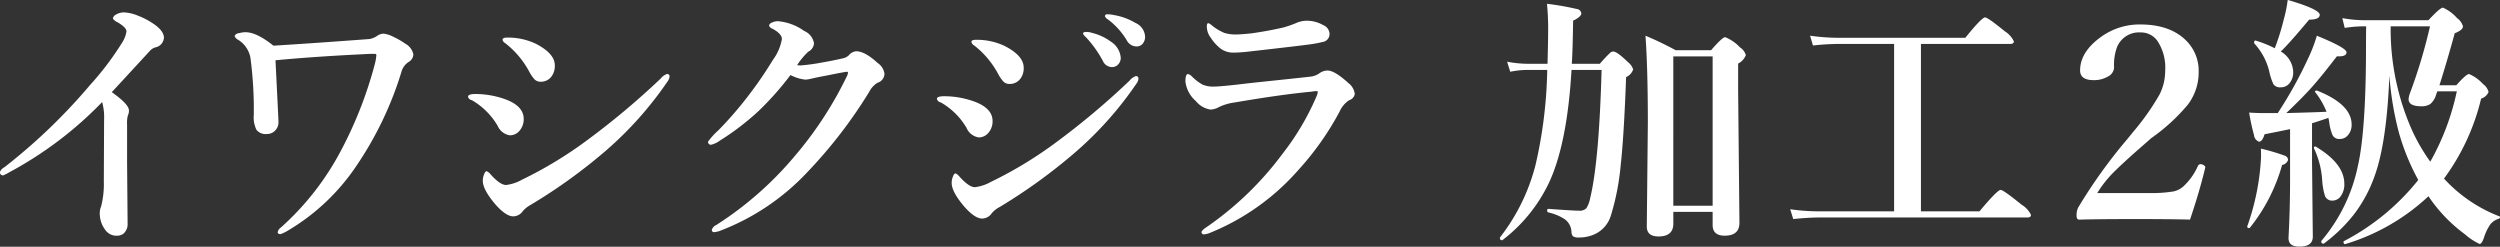 <svg xmlns="http://www.w3.org/2000/svg" width="392.312" height="38.719" viewBox="0 0 392.312 38.719">
  <rect x="0" y="0" width="392.312" height="38.719" fill="#333333" stroke="none"/>
  <defs>
    <style>
      .cls-1 {
        fill: #fff;
        fill-rule: evenodd;
      }
    </style>
  </defs>
  <path id="img_item_stew_03_kv_sp.svg" data-name="img/item/stew/03/kv_sp.svg" class="cls-1" d="M394.178,138.877l-0.041,9.7a13.957,13.957,0,0,1-.431,3.958,2.6,2.6,0,0,0-.205.964,4.293,4.293,0,0,0,.882,2.727,2.111,2.111,0,0,0,1.887.882,1.511,1.511,0,0,0,1.046-.41,1.955,1.955,0,0,0,.553-1.477l-0.082-9.5v-6.05a4.734,4.734,0,0,1,.123-1.435,1.547,1.547,0,0,0,.164-0.8q0-.944-2.686-2.851,0.656-.7,5.927-6.419a1.924,1.924,0,0,1,.861-0.594,1.66,1.66,0,0,0,1.394-1.518q0-1.128-1.8-2.3a11.577,11.577,0,0,0-2.277-1.169,6.407,6.407,0,0,0-2.173-.512,2.374,2.374,0,0,0-1.21.307,0.891,0.891,0,0,0-.554.656,1.745,1.745,0,0,0,.759.595q1.373,0.821,1.374,1.415a4.463,4.463,0,0,1-.677,1.764,46.07,46.07,0,0,1-5.025,6.644,89.818,89.818,0,0,1-13.432,12.9,1.538,1.538,0,0,0-.718.738,0.473,0.473,0,0,0,.513.554,7.684,7.684,0,0,0,.923-0.472,58.856,58.856,0,0,0,14.6-11.033,8.9,8.9,0,0,1,.308,2.728h0Zm22.2-13.7a3.8,3.8,0,0,0-.985.144,0.848,0.848,0,0,0-.738.451,1.1,1.1,0,0,0,.595.615,4.243,4.243,0,0,1,1.886,2.748,61.565,61.565,0,0,1,.534,9.024,4.395,4.395,0,0,0,.43,2.358,1.848,1.848,0,0,0,1.641.636,1.769,1.769,0,0,0,1.169-.431,1.886,1.886,0,0,0,.636-1.5q0-.225-0.472-9.639,6.459-.615,14.786-1h0.8a0.2,0.2,0,0,1,.246.205,8.344,8.344,0,0,1-.287,1.558,63.467,63.467,0,0,1-5.291,13.453,43.071,43.071,0,0,1-9.393,12.018,1.143,1.143,0,0,0-.513.759q0,0.286.472,0.287a7.159,7.159,0,0,0,1.333-.677,33.37,33.37,0,0,0,10.541-10.028,54.507,54.507,0,0,0,7.055-14.7,2.7,2.7,0,0,1,1.128-1.6,1.428,1.428,0,0,0,.759-1.21,2.5,2.5,0,0,0-1.292-1.682,11.432,11.432,0,0,0-1.805-1.045,4.537,4.537,0,0,0-1.559-.513,1.793,1.793,0,0,0-1,.328,3.056,3.056,0,0,1-1.23.513q-8.142.615-15.073,1.046-2.627-2.112-4.368-2.113h0Zm44.53,6.214a6.034,6.034,0,0,0,.8,1.169,1.309,1.309,0,0,0,.964.39,2.061,2.061,0,0,0,1.6-.677,2.738,2.738,0,0,0,.636-1.887q0-1.866-2.994-3.4a10.161,10.161,0,0,0-4.491-.964q-0.719,0-.718.349a0.821,0.821,0,0,0,.431.533,14.087,14.087,0,0,1,3.773,4.491h0Zm0.287,20.836a84.807,84.807,0,0,0,11.69-8.429,56.157,56.157,0,0,0,9.741-10.93,1.491,1.491,0,0,0,.287-0.718,0.363,0.363,0,0,0-.41-0.41,2.157,2.157,0,0,0-.984.718,121.678,121.678,0,0,1-11.444,9.6,63.4,63.4,0,0,1-10.295,6.255,6.725,6.725,0,0,1-2.522.841q-0.943,0-2.441-1.682a1.755,1.755,0,0,0-.615-0.492,0.567,0.567,0,0,0-.349.41,2.528,2.528,0,0,0-.246,1.108q0,1.374,1.969,3.691,1.662,1.887,2.81,1.887a1.862,1.862,0,0,0,1.517-.841,4.409,4.409,0,0,1,1.292-1h0Zm-5.25-12.346a2.493,2.493,0,0,0,1.887,1.477,1.942,1.942,0,0,0,1.538-.718,2.725,2.725,0,0,0,.656-1.846q0-2.174-3.322-3.24a13.979,13.979,0,0,0-4.245-.677q-1.168,0-1.169.431a0.718,0.718,0,0,0,.595.533,11.155,11.155,0,0,1,4.06,4.04h0Zm56.241-11.71a1.664,1.664,0,0,0-1.108.595,1.827,1.827,0,0,1-.881.492q-1.579.369-3.364,0.677a30.707,30.707,0,0,1-3.26.451,2.762,2.762,0,0,1-.636-0.041,11.035,11.035,0,0,1,1.723-2.092,1.635,1.635,0,0,0,.922-1.312,2.565,2.565,0,0,0-1.558-1.969,8.2,8.2,0,0,0-4.1-1.517,2.051,2.051,0,0,0-.964.225,0.633,0.633,0,0,0-.43.451,0.763,0.763,0,0,0,.512.493q1.5,0.8,1.5,1.64a7.759,7.759,0,0,1-1.395,3.24q-1.682,2.749-3.384,5a58.6,58.6,0,0,1-5.209,6.091,10.344,10.344,0,0,0-1.6,1.764,0.436,0.436,0,0,0,.512.472,3.76,3.76,0,0,0,1.333-.636,40.371,40.371,0,0,0,6.091-4.656,47.286,47.286,0,0,0,5-5.639,6.5,6.5,0,0,0,2.3.718,4.026,4.026,0,0,0,.861-0.123q1.107-.247,1.415-0.308,0.7-.123,2.3-0.451,1.353-.267,1.948-0.349a0.166,0.166,0,0,1,.2.164,1.647,1.647,0,0,1-.123.431,58.394,58.394,0,0,1-8.264,12.674,53.894,53.894,0,0,1-12.264,10.766,1.315,1.315,0,0,0-.718.759,0.346,0.346,0,0,0,.41.369,3.32,3.32,0,0,0,.985-0.246,36.682,36.682,0,0,0,13.6-9.167,74.248,74.248,0,0,0,9.7-12.592,3.583,3.583,0,0,1,1.312-1.435,1.5,1.5,0,0,0,1.087-1.415,2.42,2.42,0,0,0-1.066-1.682q-2.01-1.845-3.384-1.846h0Zm22.3,3.569a6.034,6.034,0,0,0,.8,1.169,1.307,1.307,0,0,0,.964.389,2.06,2.06,0,0,0,1.6-.676,2.694,2.694,0,0,0,.636-1.887q0-1.866-2.994-3.4a10.161,10.161,0,0,0-4.491-.964q-0.719,0-.718.328a0.817,0.817,0,0,0,.431.554,14.087,14.087,0,0,1,3.773,4.491h0Zm0.287,20.836a86.085,86.085,0,0,0,11.69-8.45,55.667,55.667,0,0,0,9.741-10.91,1.488,1.488,0,0,0,.287-0.717,0.372,0.372,0,0,0-.41-0.431,2.162,2.162,0,0,0-.985.718,119.737,119.737,0,0,1-11.443,9.618,63.4,63.4,0,0,1-10.295,6.255,6.9,6.9,0,0,1-2.522.841q-0.943,0-2.441-1.682a1.755,1.755,0,0,0-.615-0.492,0.563,0.563,0,0,0-.349.41,2.527,2.527,0,0,0-.246,1.107q0,1.374,1.969,3.692,1.66,1.887,2.81,1.886a1.864,1.864,0,0,0,1.517-.84,3.969,3.969,0,0,1,1.292-1h0Zm-5.25-12.366a2.492,2.492,0,0,0,1.887,1.476,1.942,1.942,0,0,0,1.538-.718,2.724,2.724,0,0,0,.656-1.845q0-2.154-3.322-3.22a13.979,13.979,0,0,0-4.245-.677q-1.168,0-1.169.41a0.718,0.718,0,0,0,.6.554,10.981,10.981,0,0,1,4.06,4.02h0Zm18.785-15.074c-0.342,0-.512.1-0.512,0.287a2.064,2.064,0,0,0,.471.554,17.57,17.57,0,0,1,2.646,3.712,1.592,1.592,0,0,0,1.415.964,1.3,1.3,0,0,0,1-.431,1.507,1.507,0,0,0,.389-1.046,3.316,3.316,0,0,0-1.558-2.522,8.238,8.238,0,0,0-2.892-1.354,3.046,3.046,0,0,0-.964-0.164h0Zm3.282-2.768a0.3,0.3,0,0,0-.349.328,1.163,1.163,0,0,0,.513.513,11.446,11.446,0,0,1,2.932,3.281,1.73,1.73,0,0,0,1.559.923,1.18,1.18,0,0,0,.861-0.369,1.654,1.654,0,0,0,.431-1.19,2.486,2.486,0,0,0-1.518-2.133,9.765,9.765,0,0,0-3.342-1.23,5.2,5.2,0,0,0-1.087-.123h0Zm18.362,2.912a8.155,8.155,0,0,1-2.009-1.231,1.3,1.3,0,0,0-.472-0.287c-0.164,0-.246.158-0.246,0.472a2.857,2.857,0,0,0,.6,1.784,6.925,6.925,0,0,0,1.6,1.764,3.336,3.336,0,0,0,2.01.6q0.759,0,2.01-.124,8.306-.942,9.618-1.127a20.49,20.49,0,0,0,2.563-.472,1.257,1.257,0,0,0,.841-1.395,1.578,1.578,0,0,0-1-1.21,5.182,5.182,0,0,0-2.645-.676,4.2,4.2,0,0,0-1.641.389,17.867,17.867,0,0,1-1.887.656q-2.481.575-5.127,0.944-1.6.164-2.276,0.164a5.89,5.89,0,0,1-1.928-.246h0Zm-3.4,8.121a7.552,7.552,0,0,1-1.641-1.251,1.476,1.476,0,0,0-.635-0.41q-0.411,0-.41,1.169a4.757,4.757,0,0,0,1.64,3.076,3.646,3.646,0,0,0,2.3,1.333,2.924,2.924,0,0,0,1.354-.41,8.434,8.434,0,0,1,2.522-.718q7.3-1.251,12-1.682a3.638,3.638,0,0,1,.677-0.082c0.191,0,.287.041,0.287,0.123a3.423,3.423,0,0,1-.287.882,40.484,40.484,0,0,1-5.25,8.819,50.424,50.424,0,0,1-12.12,11.648,2.031,2.031,0,0,0-.6.595,0.362,0.362,0,0,0,.41.41,3.35,3.35,0,0,0,.943-0.246A36.877,36.877,0,0,0,581.5,146.9a45.2,45.2,0,0,0,6.542-9.228,4.186,4.186,0,0,1,1.518-1.826,1.237,1.237,0,0,0,.882-0.964,2.517,2.517,0,0,0-1-1.722q-2.154-1.969-3.282-1.969a2.252,2.252,0,0,0-1.209.39,2.964,2.964,0,0,1-1.477.574q-2.625.288-6.337,0.677-3.732.39-5,.553-2.933.328-3.814,0.329a4.3,4.3,0,0,1-1.764-.308h0ZM646.6,155.426q0,1.682,1.887,1.682,2.317,0,2.318-2.01L650.6,134.221V130.1a2.5,2.5,0,0,0,1.21-1.333,2.209,2.209,0,0,0-.922-1.21,6.514,6.514,0,0,0-2.318-1.6q-0.451,0-2.215,2.05H640.8a50.487,50.487,0,0,0-4.738-2.276q0.369,5.167.37,13.658l-0.165,16.283q0,1.559,1.846,1.559,2.317,0,2.318-2.01v-1.845H646.6v2.05Zm-6.172-3.014V128.971H646.6v23.441h-6.172ZM629.173,131.1q-0.39,14.335-1.784,20.077a4.706,4.706,0,0,1-.6,1.62,1.489,1.489,0,0,1-1.21.39q-0.8,0-4.778-.287c-0.11,0-.164.089-0.164,0.266a0.251,0.251,0,0,0,.164.288,7.814,7.814,0,0,1,2.645,1.107,2.6,2.6,0,0,1,1,1.989,0.987,0.987,0,0,0,.246.656,1.508,1.508,0,0,0,.923.185,5.743,5.743,0,0,0,2.645-.595,4.7,4.7,0,0,0,2.359-2.809,38.547,38.547,0,0,0,1.538-7.793q0.533-4.819.861-13.966a2.028,2.028,0,0,0,1.108-1.21,2.34,2.34,0,0,0-.8-1.128q-1.724-1.682-2.318-1.682a0.793,0.793,0,0,0-.533.247,21.275,21.275,0,0,0-1.579,1.681H624.5q0.144-2.194.205-6.767,1.292-.617,1.292-1.169a0.839,0.839,0,0,0-.779-0.677,41.648,41.648,0,0,0-4.614-.8q0.185,1.908.184,3.835,0,1.847-.1,5.578h-3a18.04,18.04,0,0,1-3.342-.328l0.492,1.579a13.628,13.628,0,0,1,3.035-.287h2.769a70.979,70.979,0,0,1-1.826,14.868,30.852,30.852,0,0,1-5.578,11.4,0.221,0.221,0,0,0-.02.1,0.3,0.3,0,0,0,.328.349,0.182,0.182,0,0,0,.082-0.021,24.6,24.6,0,0,0,7.4-9.228q2.769-6.132,3.425-17.473h4.717Zm34.051,22.189a32.316,32.316,0,0,1-4.45-.328l0.471,1.538q2.44-.246,4.1-0.246H696c0.37,0,.554-0.136.554-0.41a3.794,3.794,0,0,0-1.476-1.6q-2.851-2.317-3.282-2.318-0.513,0-3.322,3.363h-9.187v-26.27h14.027q0.553,0,.554-0.41a3.747,3.747,0,0,0-1.4-1.559q-2.686-2.195-3.117-2.194-0.513,0-3.1,3.2H666.3a31.758,31.758,0,0,1-4.409-.328l0.451,1.538a38.557,38.557,0,0,1,3.917-.246h8.818v26.27H663.224Zm60.609-6.562,0.082-.349a0.393,0.393,0,0,0-.226-0.307,0.872,0.872,0,0,0-.533-0.185,0.476,0.476,0,0,0-.41.287,9.71,9.71,0,0,1-2.318,3.241,3.453,3.453,0,0,1-1.538.758,22.287,22.287,0,0,1-4.04.246h-7.895a17.96,17.96,0,0,1,2.153-2.83q1.5-1.578,5.271-4.86l1.046-.923a29.634,29.634,0,0,0,5.721-5.229,8.37,8.37,0,0,0,1.723-5.189,6.669,6.669,0,0,0-2.03-4.963q-2.523-2.46-7.158-2.461a10.353,10.353,0,0,0-6.3,2.072q-3.117,2.318-3.117,5.147,0,1.518,2.133,1.518a4.2,4.2,0,0,0,2.174-.534,1.7,1.7,0,0,0,1.025-1.435,8.149,8.149,0,0,1,.41-3.076,3.719,3.719,0,0,1,3.753-2.441,3.154,3.154,0,0,1,2.625,1.313,7.6,7.6,0,0,1,1.231,4.7,8.212,8.212,0,0,1-.9,3.753,38.306,38.306,0,0,1-4.143,5.865l-0.882,1.087a80.553,80.553,0,0,0-7.731,10.767,2.588,2.588,0,0,0-.246,1.169,1.142,1.142,0,0,0,.1.594,0.552,0.552,0,0,0,.451.123q2.892-.081,8.737-0.082,5.495,0,8.51.082,1.435-4.224,2.318-7.854h0Zm9.134-8.859q-1.168,0-2.174-.082a31.672,31.672,0,0,0,.759,3.527,1.221,1.221,0,0,0,.779,1.046q0.534,0,.882-1.169,0.9-.163,4-0.8v8.019q0,4.512-.246,9.064,0,1.353,1.682,1.354,2.131,0,2.132-1.559l-0.123-11.895v-5.906q1.128-.348,2.564-0.841c0.027,0.1.068,0.287,0.123,0.575a7.489,7.489,0,0,0,.554,2.173,1.188,1.188,0,0,0,1.169.554,1.574,1.574,0,0,0,1.21-.574,2.409,2.409,0,0,0,.594-1.682q0-3.157-5.373-5.311a0.379,0.379,0,0,0-.123-0.021c-0.164,0-.246.062-0.246,0.185a0.115,0.115,0,0,0,.041.082,12.1,12.1,0,0,1,1.764,3.056q-1.6.081-6.317,0.205,2.462-2.339,3.917-3.958,1.5-1.662,4.02-4.943H744.9q1.17,0,1.169-.636,0-.7-4.655-2.6a23.494,23.494,0,0,1-1.353,3.527,66.856,66.856,0,0,1-4.779,8.614h-2.317Zm21.39,3.3a35.613,35.613,0,0,0,2.973,7.2,36.367,36.367,0,0,1-11.669,9.6,0.113,0.113,0,0,0-.061.123q0,0.349.266,0.349a0.057,0.057,0,0,0,.041-0.021,32.944,32.944,0,0,0,13.023-7.5,23.849,23.849,0,0,0,5.721,5.967,9.38,9.38,0,0,0,2.3,1.518q0.369,0,.718-1.087a8.147,8.147,0,0,1,.9-1.887,2.6,2.6,0,0,1,1.354-.964,0.316,0.316,0,0,0,.246-0.266,0.133,0.133,0,0,0-.1-0.123,22.924,22.924,0,0,1-8.7-5.927,34.707,34.707,0,0,0,5.824-12.551,1.819,1.819,0,0,0,1.169-1.046,2.262,2.262,0,0,0-.881-1.251,6.259,6.259,0,0,0-2.174-1.558q-0.452,0-2.01,1.763h-2.646q1.21-3.814,2.4-8.162,1.291-.511,1.292-1.087a2.4,2.4,0,0,0-.923-1.292,6.457,6.457,0,0,0-2.215-1.64q-0.452,0-2.276,1.969H748.717a19.062,19.062,0,0,1-3.3-.329l0.369,1.539a18.888,18.888,0,0,1,3.159-.247h0.205q-0.021,2.154-.021,3.138,0,13.289-1.292,18.847a26.343,26.343,0,0,1-5.7,11.669,0.22,0.22,0,0,0-.021.1,0.3,0.3,0,0,0,.329.349,0.182,0.182,0,0,0,.082-0.021,24.81,24.81,0,0,0,4.614-4.45,21.758,21.758,0,0,0,3.4-6.316q1.846-5.21,2.256-15.586a49.183,49.183,0,0,0,1.559,9.187h0Zm9.023-6.706a38.763,38.763,0,0,1-4.163,11.034,29.025,29.025,0,0,1-2.851-4.9A38.97,38.97,0,0,1,753,124.254h6.173a82.844,82.844,0,0,1-3.117,10.418,3.335,3.335,0,0,0-.246,1q0,1.128,1.968,1.128a2.477,2.477,0,0,0,1.436-.348,2.971,2.971,0,0,0,.923-1.5l0.184-.493h3.056Zm-31.52-7.957a0.089,0.089,0,0,0-.062-0.02c-0.151,0-.226.109-0.226,0.328a0.253,0.253,0,0,0,.041.143,9.885,9.885,0,0,1,2.318,4.307,9.2,9.2,0,0,0,.677,2.092,1.291,1.291,0,0,0,1.168.472,1.7,1.7,0,0,0,1.293-.575,2.665,2.665,0,0,0,.635-1.866,3.86,3.86,0,0,0-1.948-3.179q1.353-1.291,4.45-5,1.662,0,1.661-.759,0-.861-5.024-2.338a20.12,20.12,0,0,1-.595,2.973,37.768,37.768,0,0,1-1.435,4.615,17.539,17.539,0,0,0-2.953-1.19h0Zm9.433,16.653a0.135,0.135,0,0,0-.1-0.041,0.209,0.209,0,0,0-.247.225,0.083,0.083,0,0,0,.021.062,13.686,13.686,0,0,1,1.292,5.086,10.732,10.732,0,0,0,.41,2.317,1.175,1.175,0,0,0,1.169.8,1.577,1.577,0,0,0,1.292-.656,3.087,3.087,0,0,0,.595-1.99q0-3.137-4.43-5.8h0Zm-4.922,1.394a33.923,33.923,0,0,0-3.732-1.107q0.019,0.594.02,1.312a37.609,37.609,0,0,1-2.153,10.849,0.081,0.081,0,0,0-.021.061,0.249,0.249,0,0,0,.308.246,0.137,0.137,0,0,0,.123-0.061,27.5,27.5,0,0,0,5.045-9.844,1.169,1.169,0,0,0,.943-0.8,0.746,0.746,0,0,0-.533-0.656h0Z" transform="translate(-377.844 -120.125)"/>
</svg>
